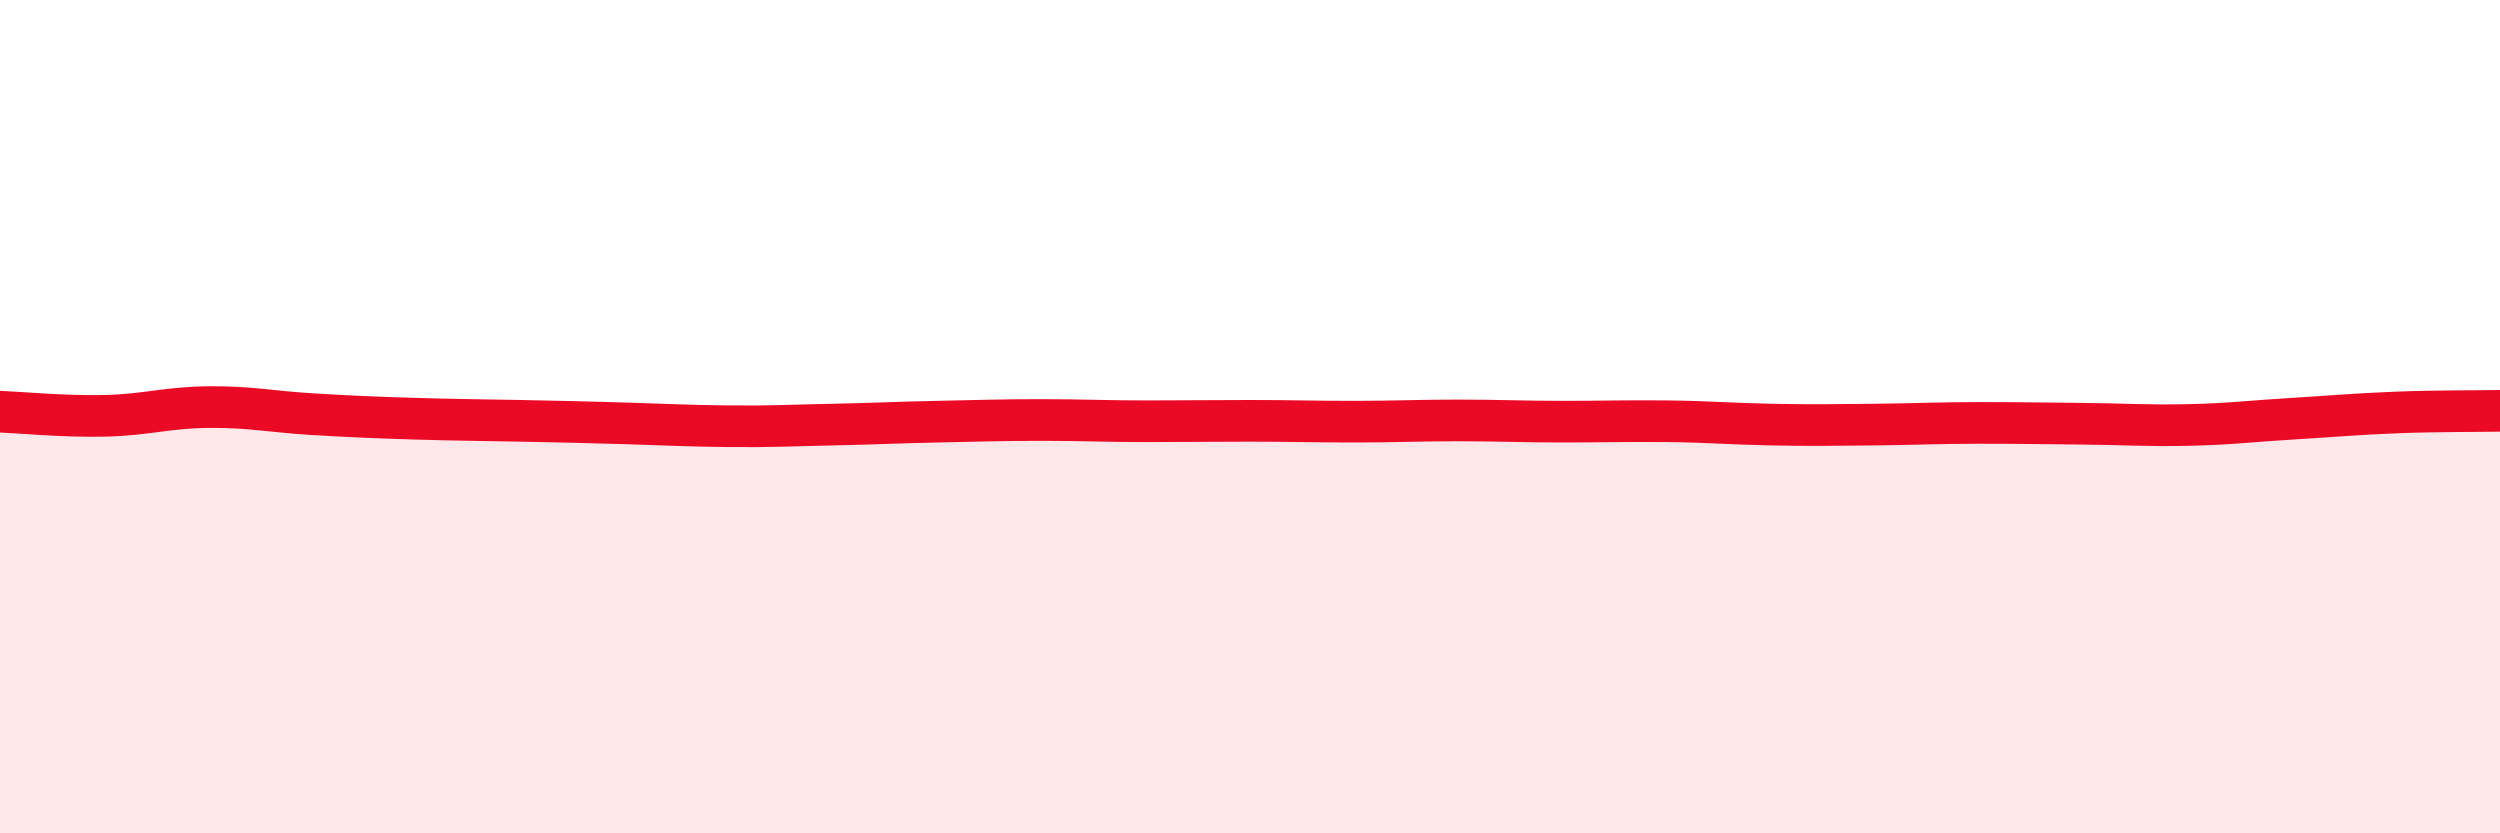 
    <svg width="60" height="20" viewBox="0 0 60 20" xmlns="http://www.w3.org/2000/svg">
      <path
        d="M 0,9.88 C 0.5,9.9 1.5,10 2.5,9.98 C 3.5,9.96 4,9.78 5,9.77 C 6,9.76 6.5,9.88 7.5,9.94 C 8.5,10 9,10.02 10,10.05 C 11,10.08 11.5,10.08 12.5,10.1 C 13.5,10.12 14,10.13 15,10.16 C 16,10.19 16.5,10.22 17.5,10.23 C 18.5,10.24 19,10.21 20,10.19 C 21,10.17 21.5,10.14 22.5,10.12 C 23.5,10.1 24,10.08 25,10.08 C 26,10.08 26.5,10.11 27.5,10.11 C 28.5,10.11 29,10.1 30,10.1 C 31,10.1 31.5,10.12 32.5,10.12 C 33.5,10.12 34,10.09 35,10.09 C 36,10.09 36.5,10.12 37.5,10.12 C 38.5,10.12 39,10.1 40,10.11 C 41,10.12 41.5,10.17 42.5,10.19 C 43.5,10.21 44,10.2 45,10.19 C 46,10.18 46.5,10.15 47.5,10.15 C 48.5,10.15 49,10.16 50,10.17 C 51,10.18 51.5,10.22 52.5,10.2 C 53.5,10.18 54,10.11 55,10.05 C 56,9.99 56.5,9.94 57.5,9.9 C 58.5,9.86 59.5,9.87 60,9.86L60 20L0 20Z"
        fill="#EB0A25"
        opacity="0.1"
        stroke-linecap="round"
        stroke-linejoin="round"
      />
      <path
        d="M 0,9.88 C 0.5,9.9 1.5,10 2.5,9.98 C 3.5,9.96 4,9.78 5,9.77 C 6,9.76 6.5,9.88 7.5,9.94 C 8.5,10 9,10.02 10,10.05 C 11,10.08 11.5,10.08 12.5,10.1 C 13.5,10.12 14,10.13 15,10.16 C 16,10.19 16.5,10.22 17.5,10.23 C 18.5,10.24 19,10.21 20,10.19 C 21,10.17 21.5,10.14 22.5,10.12 C 23.5,10.1 24,10.08 25,10.08 C 26,10.08 26.5,10.11 27.5,10.11 C 28.5,10.11 29,10.1 30,10.1 C 31,10.1 31.5,10.12 32.5,10.12 C 33.5,10.12 34,10.09 35,10.09 C 36,10.09 36.5,10.12 37.5,10.12 C 38.5,10.12 39,10.1 40,10.11 C 41,10.12 41.5,10.17 42.5,10.19 C 43.5,10.21 44,10.2 45,10.19 C 46,10.18 46.5,10.15 47.5,10.15 C 48.5,10.15 49,10.16 50,10.17 C 51,10.18 51.5,10.22 52.5,10.2 C 53.5,10.18 54,10.11 55,10.05 C 56,9.99 56.5,9.94 57.5,9.9 C 58.5,9.86 59.5,9.87 60,9.86"
        stroke="#EB0A25"
        stroke-width="1"
        fill="none"
        stroke-linecap="round"
        stroke-linejoin="round"
      />
    </svg>
  